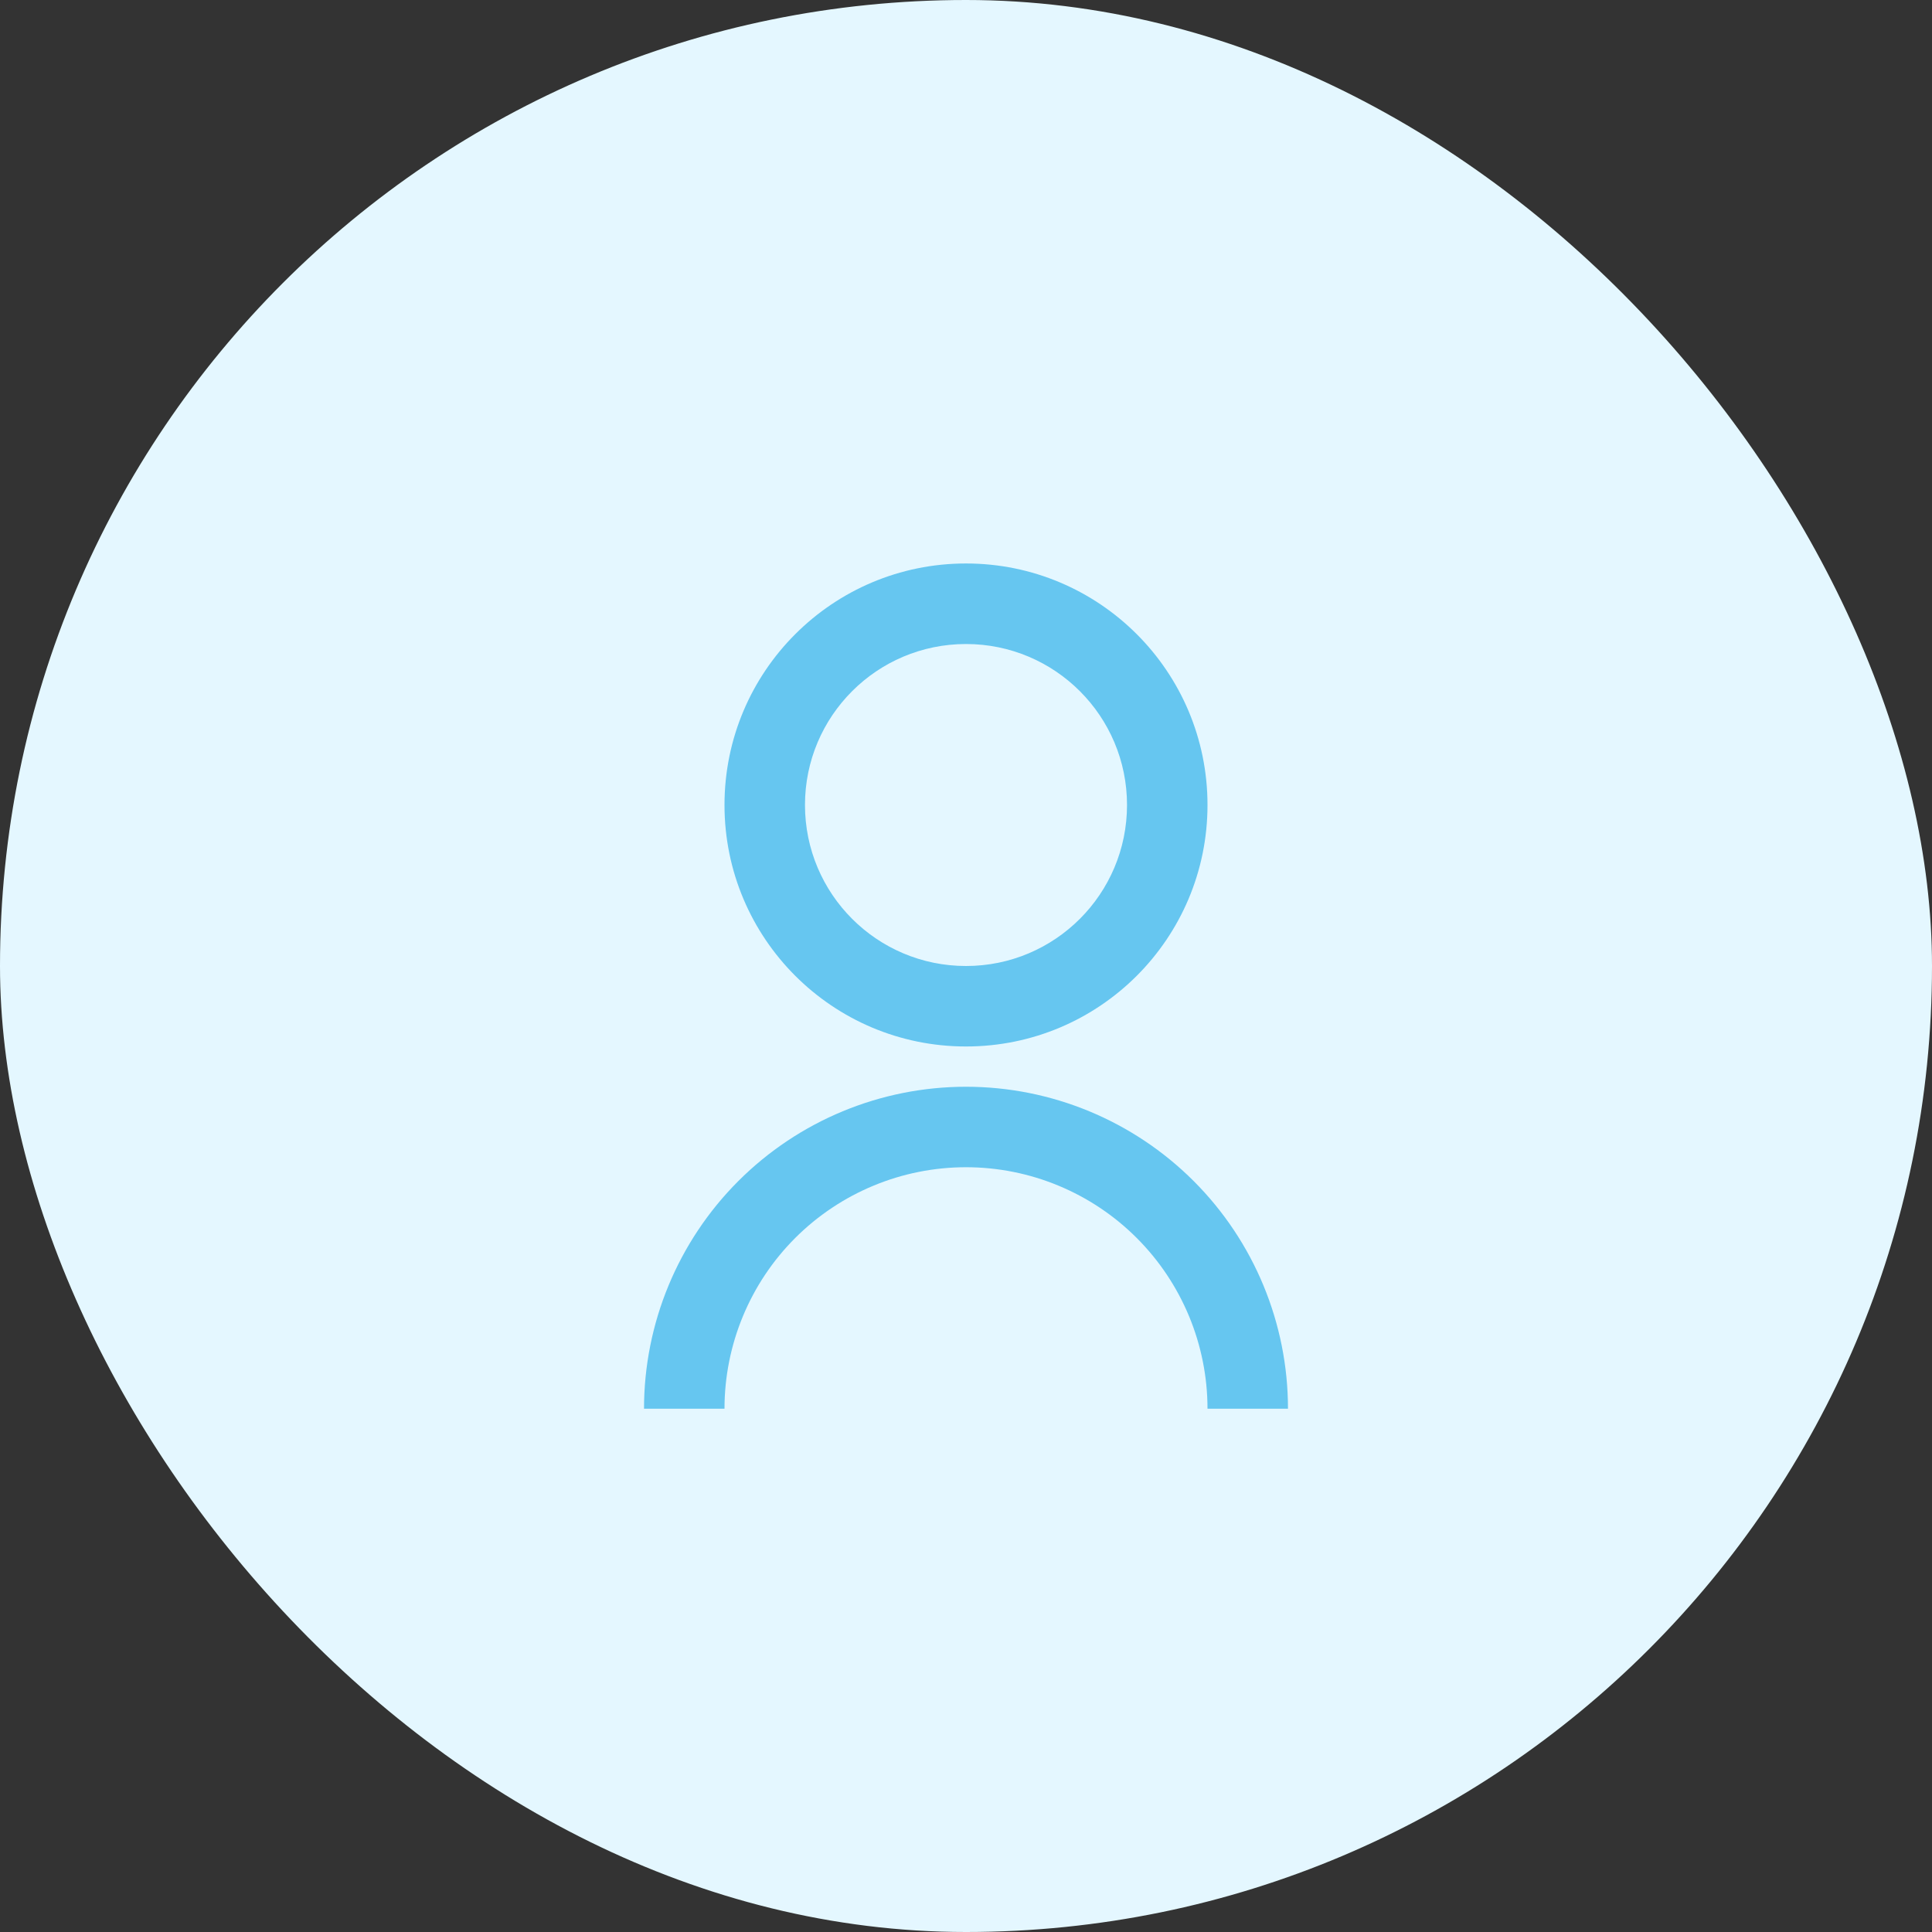 <svg width="32" height="32" viewBox="0 0 32 32" fill="none" xmlns="http://www.w3.org/2000/svg">
<rect x="0" y="0" width="32" height="32" fill="#333333" stroke="none"/>
<rect width="32" height="32" rx="16" fill="#E4F7FF"/>
<path d="M10.667 23.333C10.667 21.919 11.229 20.562 12.229 19.562C13.229 18.562 14.585 18 16 18C17.414 18 18.771 18.562 19.771 19.562C20.771 20.562 21.333 21.919 21.333 23.333H20C20 22.273 19.578 21.255 18.828 20.505C18.078 19.755 17.061 19.333 16 19.333C14.939 19.333 13.922 19.755 13.171 20.505C12.421 21.255 12 22.273 12 23.333H10.667ZM16 17.333C13.79 17.333 12 15.543 12 13.333C12 11.123 13.79 9.333 16 9.333C18.21 9.333 20 11.123 20 13.333C20 15.543 18.21 17.333 16 17.333ZM16 16C17.473 16 18.667 14.807 18.667 13.333C18.667 11.86 17.473 10.667 16 10.667C14.527 10.667 13.333 11.86 13.333 13.333C13.333 14.807 14.527 16 16 16Z" fill="#66C6F0"/>
</svg>
